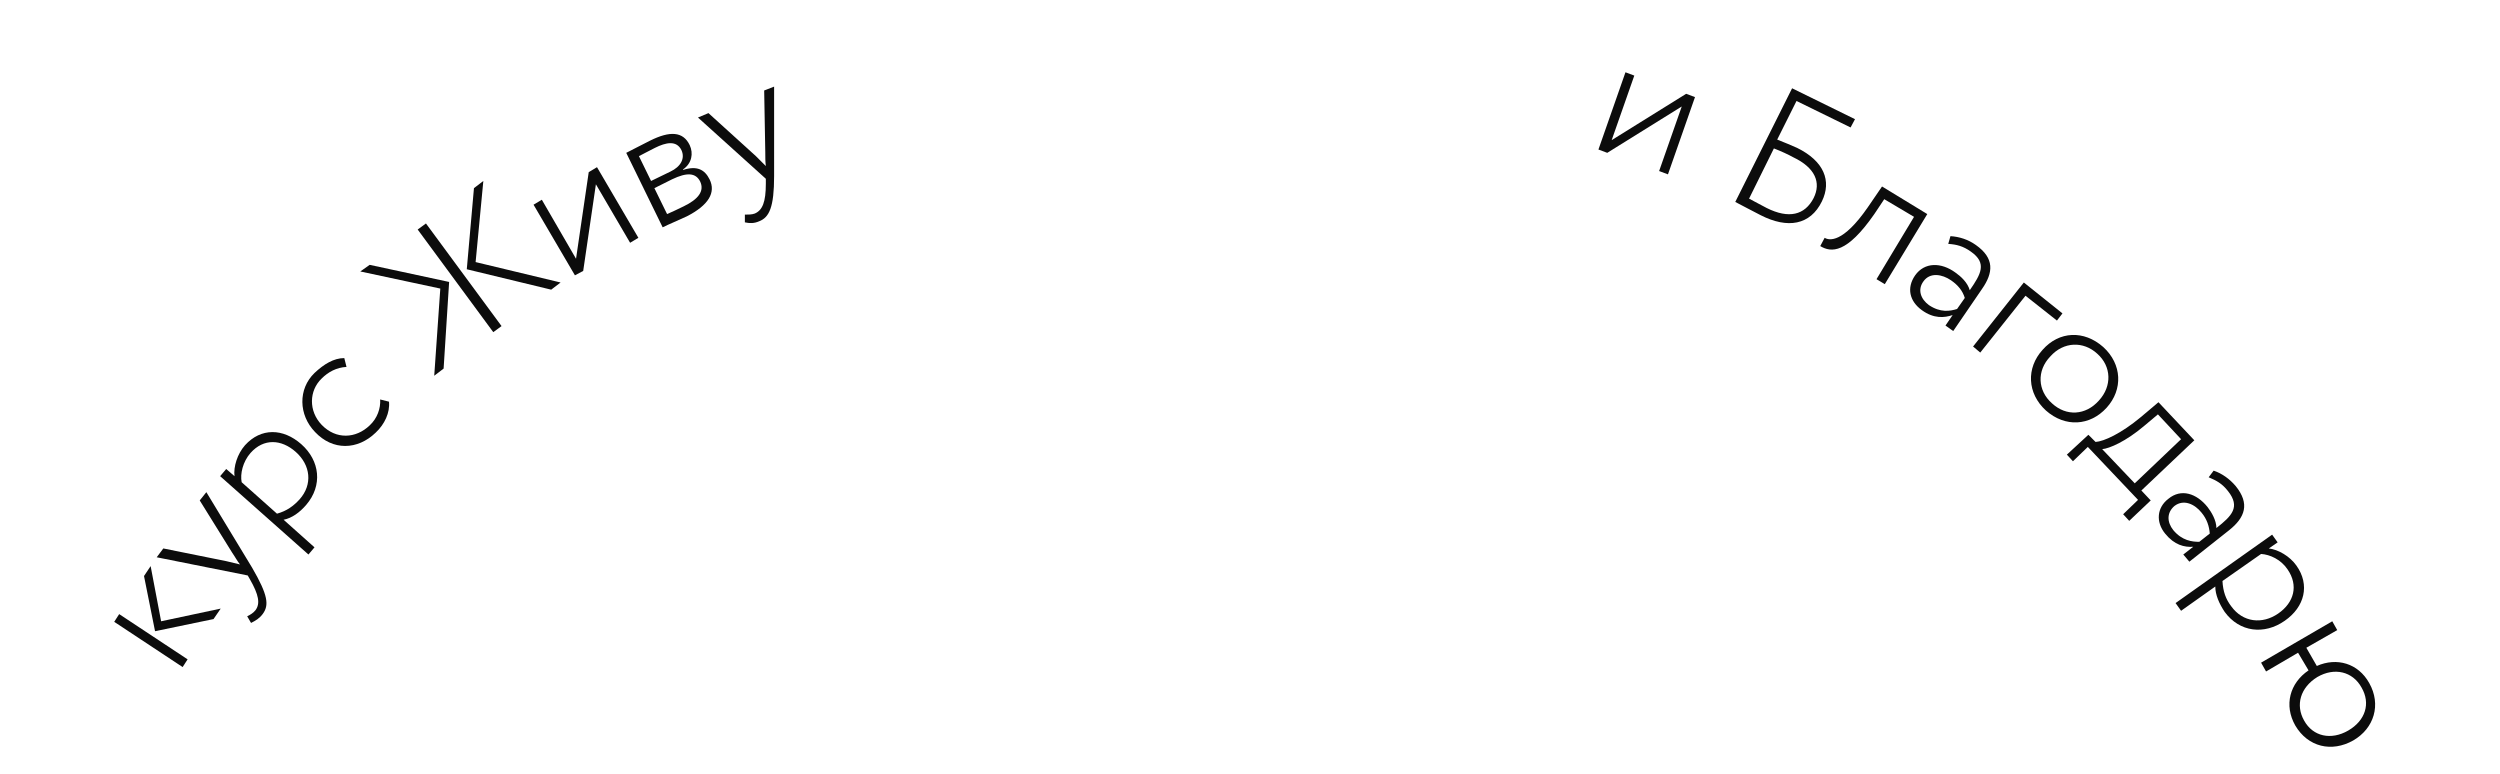 <?xml version="1.0" encoding="UTF-8"?> <!-- Generator: Adobe Illustrator 26.1.0, SVG Export Plug-In . SVG Version: 6.00 Build 0) --> <svg xmlns="http://www.w3.org/2000/svg" xmlns:xlink="http://www.w3.org/1999/xlink" id="Слой_1" x="0px" y="0px" viewBox="0 0 453.1 140.2" style="enable-background:new 0 0 453.1 140.2;" xml:space="preserve"> <style type="text/css"> .st0{fill:#0C0C0C;} </style> <g> <path class="st0" d="M20.7,112.7l0.9-1.4l12.4,8.2l-0.9,1.4L20.7,112.7z M29.2,112.6l10.8-2.3l-1.3,1.9l-10.6,2.2l-2-10l1.2-1.8 L29.2,112.6z"></path> <path class="st0" d="M45.7,102.9c2.9,5,3.1,6.8,1.9,8.4c-0.6,0.8-1.3,1.2-2.1,1.6l-0.7-1.2c0.6-0.3,1.1-0.6,1.5-1.1 c0.9-1.2,0.6-2.8-1-5.6l-0.4-0.7L28.4,101l1.2-1.6l11.4,2.3l2.5,0.6c-0.5-0.6-0.9-1.4-1.4-2.1l-5.9-9.5l1.2-1.5L45.7,102.9z"></path> <path class="st0" d="M39.9,86.3l1.1-1.3l1.5,1.3c-0.2-1.7,0.5-4,1.9-5.6c2.9-3.2,6.9-3.1,10.2-0.2c3.4,3,3.9,7.5,0.9,11 c-1.2,1.4-2.6,2.4-4.1,2.7l5.6,5l-1.1,1.3L39.9,86.3z M43.8,87.4l6.4,5.7c1.8-0.5,3-1.4,4.1-2.6c2.4-2.7,2-6.2-0.7-8.6 c-2.6-2.3-5.8-2.5-8.2,0.2C44,83.7,43.5,85.9,43.8,87.4z"></path> <path class="st0" d="M70.5,72.8c0.2,2-0.8,4.1-2.4,5.6c-3.3,3.2-7.8,3.3-11-0.1c-3-3.1-3.1-7.8-0.1-10.7c1.7-1.6,3.5-2.7,5.4-2.7 l0.4,1.6c-1.8,0.1-3.3,0.9-4.5,2.1c-2.3,2.2-2.4,5.9,0,8.4c2.6,2.7,6.2,2.5,8.7,0.1c1.4-1.3,2-3.1,1.9-4.7L70.5,72.8z"></path> <path class="st0" d="M65.3,49.2L67,48l14.4,3.1l-1,15.7l-1.7,1.3l1.1-15.8L65.3,49.2z M75.7,41.6l1.5-1.1l13.7,18.6l-1.5,1.1 L75.7,41.6z M86.2,47.5l15.4,3.7l-1.7,1.3l-15.3-3.7l1.3-14.7l1.7-1.3L86.2,47.5z"></path> <path class="st0" d="M104.2,49.9l-7.5-12.8l1.5-0.9l6.2,10.7l2.3-15.7l1.5-0.9l7.5,12.8l-1.5,0.9L108,33.4l-2.3,15.7L104.2,49.9z"></path> <path class="st0" d="M113.5,27.7c1.2-0.6,2.5-1.3,4.3-2.2c3.6-1.8,6-1.7,7.2,0.8c0.7,1.5,0.4,3.3-1.2,4.4l0,0.1 c2.5-0.8,3.9-0.1,4.8,1.7c1.2,2.4-0.2,4.7-4.1,6.7c-1.7,0.8-3.2,1.4-4.4,2L113.5,27.7z M115.8,28.3l2.2,4.5l3.5-1.7 c1.9-0.9,2.7-2.4,2-3.9c-0.9-1.8-2.8-1.4-4.8-0.4C117.4,27.5,116.5,27.9,115.8,28.3z M118.6,34.1l2.3,4.7c0.9-0.4,1.8-0.8,3-1.4 c2.7-1.3,3.8-2.8,3-4.5c-0.8-1.6-2.4-1.7-5.1-0.4L118.6,34.1z"></path> <path class="st0" d="M140.3,31.9c0,5.7-0.9,7.5-2.7,8.2c-0.9,0.4-1.7,0.4-2.6,0.2l0-1.4c0.6,0,1.3,0,1.8-0.2c1.4-0.6,2-2.1,2-5.4 l0-0.9l-12.3-11.1l1.9-0.8l8.6,7.8l1.8,1.8c-0.1-0.8-0.1-1.6-0.1-2.5l-0.2-11.2l1.8-0.7L140.3,31.9z"></path> <path class="st0" d="M289.7,27.1l4.9-14l1.6,0.6l-4.1,11.7l13.5-8.4l1.6,0.6l-4.9,14l-1.6-0.6l4.1-11.7l-13.5,8.4L289.7,27.1z"></path> <path class="st0" d="M324.8,16l11.4,5.6l-0.8,1.5l-9.8-4.8l-3.5,7c1.3,0.5,2.7,1.1,3.6,1.5c4.9,2.4,6.3,6,4.5,9.7 c-2.1,4.3-6.2,5-11.1,2.5c-1.8-0.9-3.4-1.8-4.6-2.4L324.8,16z M321.5,26.9L317,36c1,0.5,2,1.1,3.2,1.7c4,2,6.9,1.3,8.5-1.8 c1.4-2.8,0.3-5.5-3.7-7.4C324.1,28,322.8,27.4,321.5,26.9z"></path> <path class="st0" d="M346.9,39.3l-5.4-3.2l-1.8,2.7c-5,7.2-7.8,7-9.8,5.8l0.8-1.5c0.8,0.5,3.3,1,7.8-5.5l2.6-3.8l8.2,5l-7.7,12.7 l-1.5-0.9L346.9,39.3z"></path> <path class="st0" d="M353.5,42.8c1.6,0.1,3.2,0.6,4.6,1.6c3.4,2.4,3.2,5,1.1,8L354,60l-1.4-1l1.3-1.9c-1.5,0.5-3.4,0.7-5.6-0.9 c-2.2-1.6-2.8-4-1.2-6.3c1.7-2.4,4.7-2.4,7.3-0.5c1,0.7,2.2,1.8,2.6,3.2c2-2.9,3.2-4.9,0.2-7c-1.4-1-2.6-1.3-4.1-1.4L353.5,42.8z M354.7,56l1.4-2c-0.4-1.3-1.2-2.3-2.5-3.2c-1.6-1.1-3.8-1.5-5,0.2c-1.1,1.5-0.5,3.2,1,4.3C351.7,56.7,353.4,56.4,354.7,56z"></path> <path class="st0" d="M366.8,51.2l7,5.6l-1,1.3l-5.7-4.5l-8.2,10.3l-1.3-1.1L366.8,51.2z"></path> <path class="st0" d="M381.2,62.9c3.4,3.1,3.6,7.7,0.6,11c-3,3.3-7.5,3.6-11,0.5c-3.4-3.1-3.6-7.7-0.6-11 C373.2,60,377.7,59.8,381.2,62.9z M371.9,73.1c2.6,2.4,6.1,2.2,8.5-0.5c2.4-2.6,2.3-6.2-0.3-8.5c-2.5-2.3-6.1-2.2-8.5,0.5 C369.1,67.2,369.3,70.8,371.9,73.1z"></path> <path class="st0" d="M378.5,78.8l1.3,1.3c1.5-0.1,4.6-1.5,8.2-4.5l3.2-2.7l6.5,6.9l-9.6,9.1l1.7,1.8l-3.9,3.7l-1.1-1.2l2.7-2.6 l-9.1-9.6l-2.7,2.6l-1.1-1.2L378.5,78.8z M381,81.4l5.9,6.2l8.4-8l-4.2-4.5l-2.5,2.1C385.3,80,382.3,81.3,381,81.4z"></path> <path class="st0" d="M401.2,85.3c1.5,0.5,2.9,1.5,4,2.8c2.6,3.2,1.7,5.7-1.2,8l-7.2,5.7l-1.1-1.3l1.8-1.4c-1.6,0.1-3.4-0.3-5.1-2.4 c-1.7-2.1-1.5-4.7,0.6-6.3c2.3-1.9,5.1-1,7.1,1.5c0.7,0.9,1.6,2.4,1.6,3.8c2.8-2.2,4.4-3.8,2.1-6.7c-1.1-1.4-2.1-1.9-3.5-2.5 L401.2,85.3z M398.6,98.2l1.9-1.5c-0.1-1.3-0.5-2.6-1.5-3.8c-1.2-1.5-3.2-2.5-4.9-1.2c-1.4,1.2-1.4,2.9-0.2,4.4 C395.5,98,397.3,98.2,398.6,98.2z"></path> <path class="st0" d="M411.8,96.9l1,1.4l-1.6,1.1c1.7,0.2,3.8,1.4,5,3.1c2.5,3.5,1.5,7.5-2.1,10c-3.7,2.6-8.2,2.1-10.9-1.6 c-1-1.5-1.7-3.1-1.7-4.6l-6.2,4.4l-1-1.4L411.8,96.9z M409.8,100.4l-7,4.9c0.1,1.9,0.6,3.3,1.6,4.6c2.1,2.9,5.6,3.3,8.5,1.3 c2.9-2,3.7-5.1,1.7-8C413.4,101.4,411.4,100.5,409.8,100.4z"></path> <path class="st0" d="M422.7,112.6l0.9,1.6l-5.6,3.2l1.9,3.3c3.6-1.6,7.5-0.5,9.5,3.1c2.2,3.9,0.9,8.2-2.9,10.4 c-3.9,2.2-8.2,1.2-10.5-2.7c-2.1-3.7-1-7.7,2.4-10l-1.9-3.2l-5.8,3.4l-0.9-1.6L422.7,112.6z M417.6,130.6c1.6,2.9,4.9,3.6,8,1.8 c3.1-1.8,4.1-4.9,2.4-7.8c-1.6-2.9-4.9-3.7-8-1.9C416.9,124.6,416,127.8,417.6,130.6z"></path> </g> </svg> 
